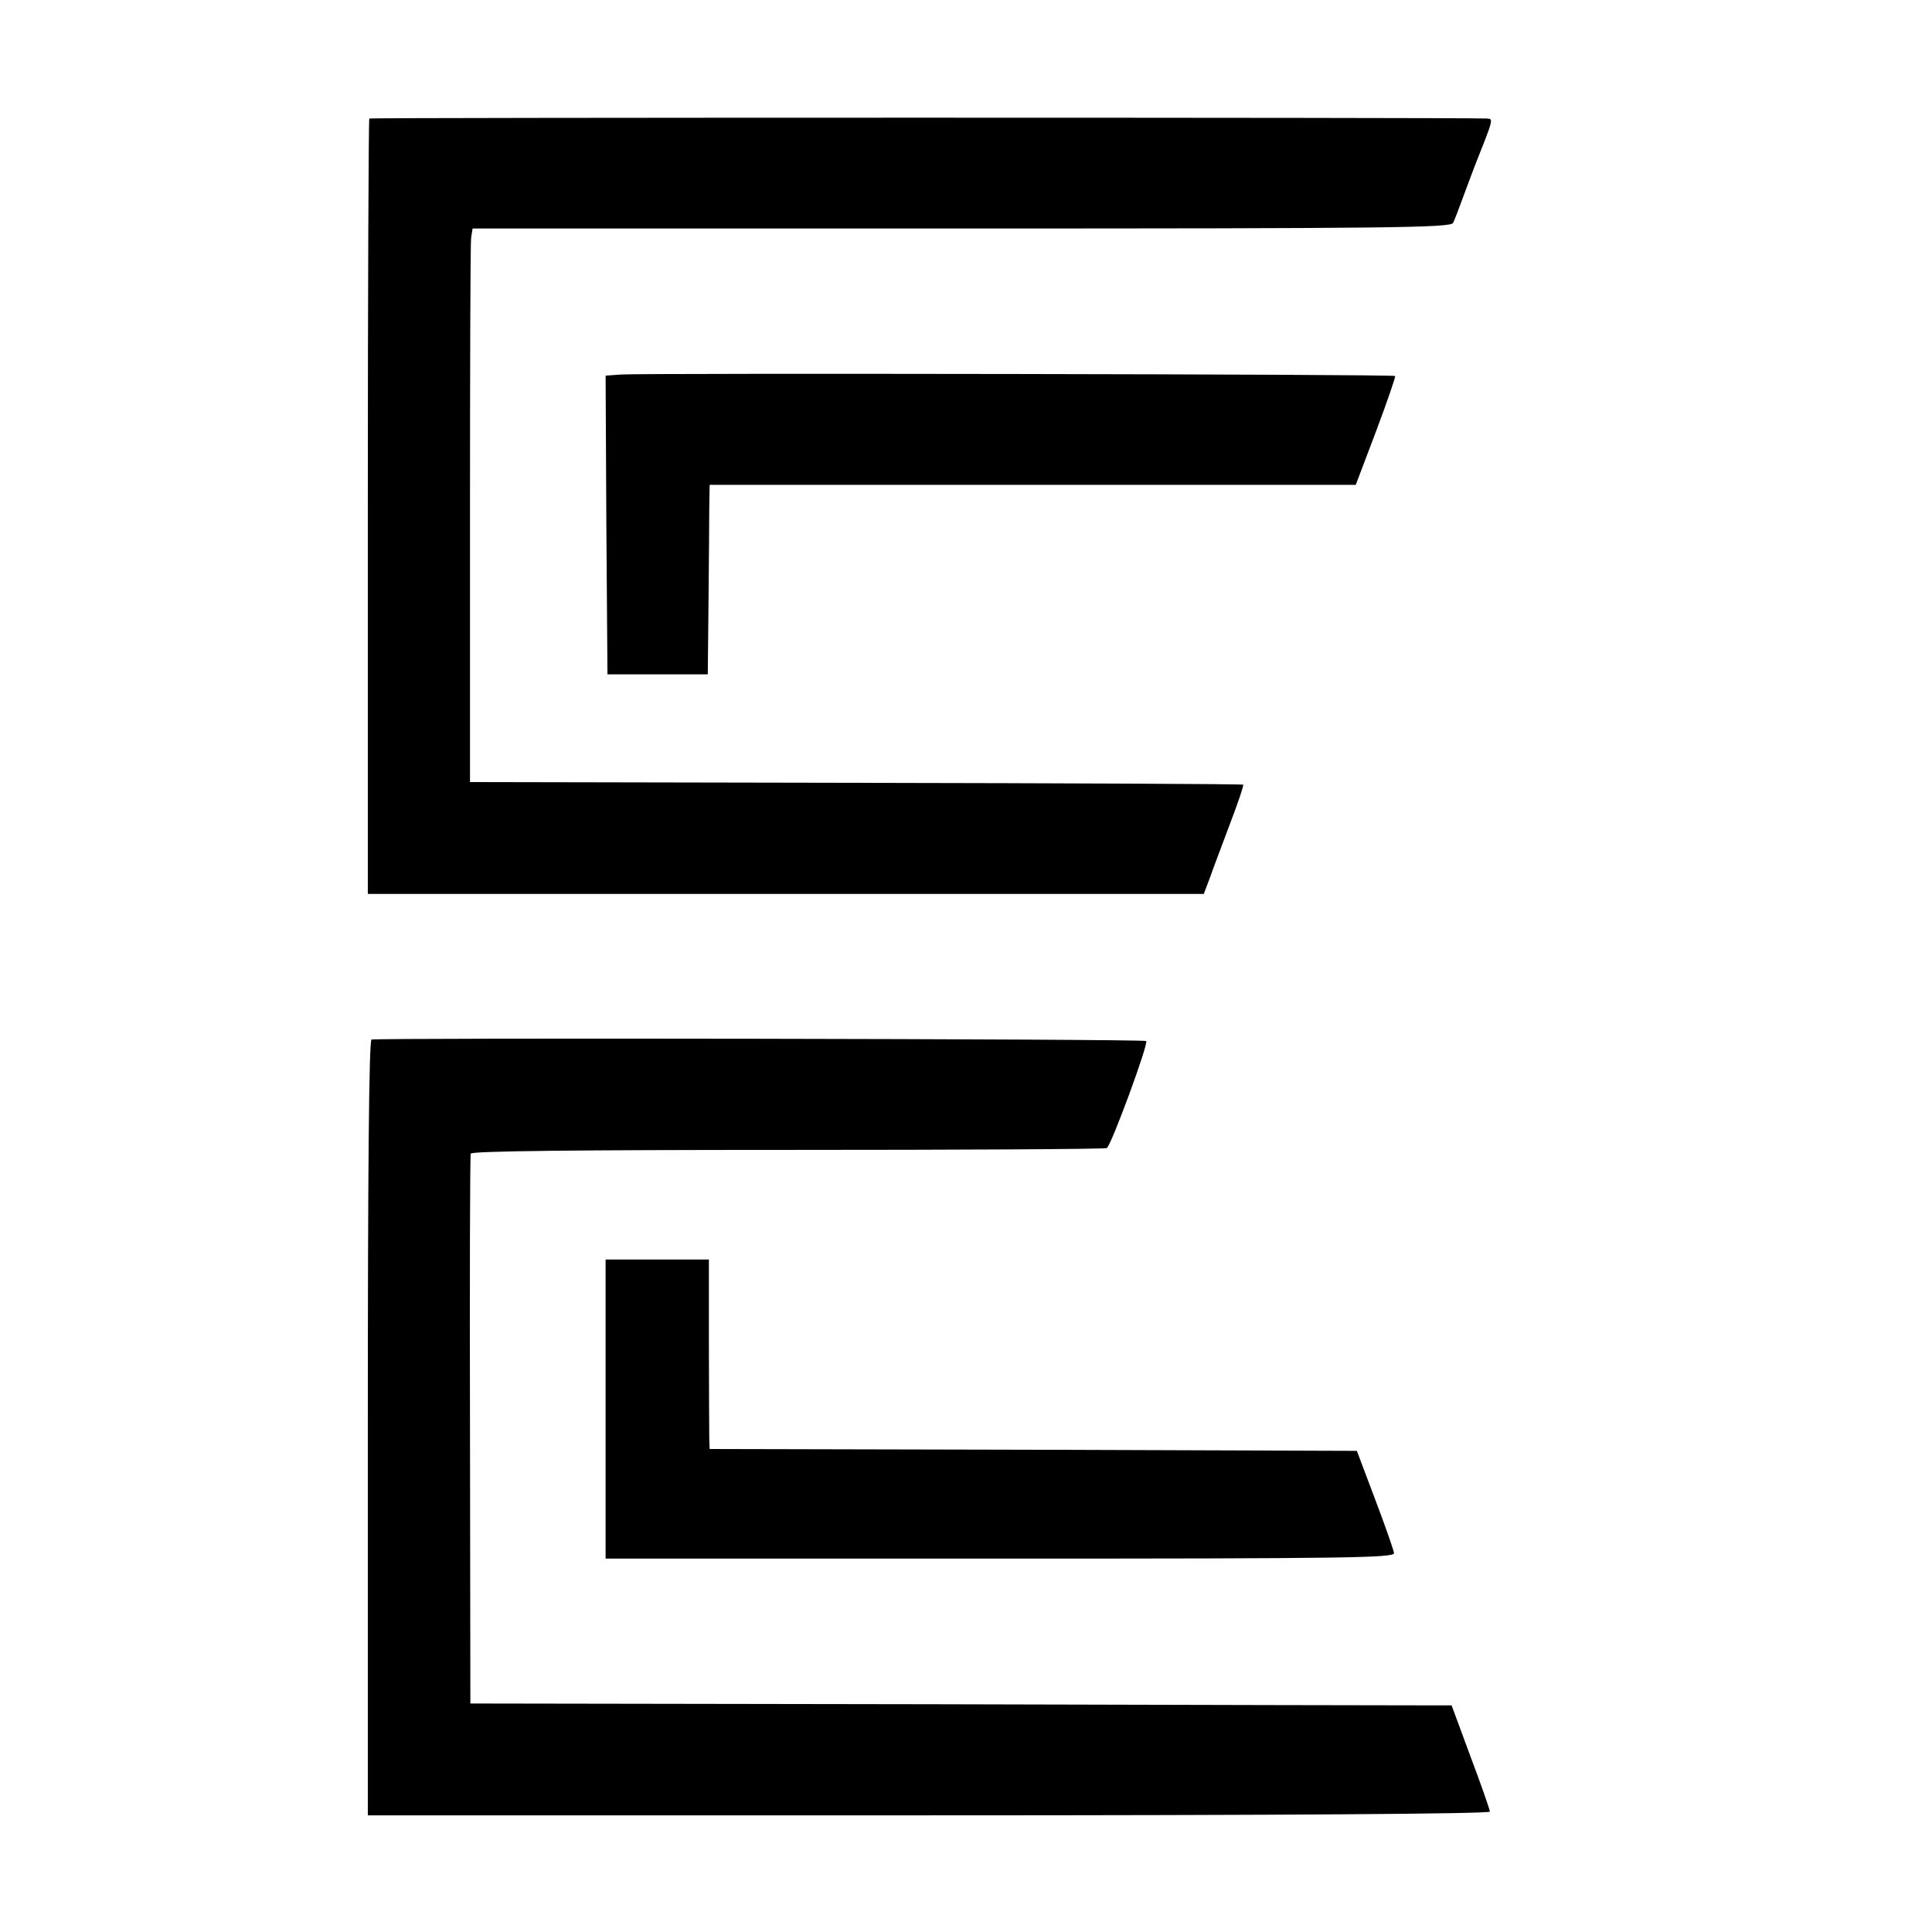 <?xml version="1.0" standalone="no"?>
<!DOCTYPE svg PUBLIC "-//W3C//DTD SVG 20010904//EN"
 "http://www.w3.org/TR/2001/REC-SVG-20010904/DTD/svg10.dtd">
<svg version="1.0" xmlns="http://www.w3.org/2000/svg"
 width="520pt" height="520pt" viewBox="0 0 520 520"
 preserveAspectRatio="xMidYMid meet">
<g transform="translate(0,520) scale(0.1,-0.1)"
fill="#000000" stroke="none">
<path d="M994 4881 c-2 -2 -4 -473 -4 -1045 l0 -1042 1125 0 1125 0 17 45 c9
26 34 91 54 145 21 55 37 102 35 104 -3 2 -472 4 -1043 5 l-1038 2 0 720 c0
396 1 731 3 745 l4 25 1315 0 c1151 0 1317 2 1324 15 4 8 17 42 29 75 12 33
26 69 30 80 50 126 50 125 32 126 -73 3 -3005 3 -3008 0z"/>
<path d="M1672 4192 l-42 -3 2 -402 3 -402 135 0 135 0 2 195 c1 107 2 222 2
255 l1 60 870 0 869 0 55 145 c30 80 53 147 51 148 -4 5 -2025 8 -2083 4z"/>
<path d="M1000 2402 c-7 -3 -10 -360 -10 -1046 l0 -1042 1510 0 c948 0 1510 4
1510 10 0 5 -23 71 -52 148 l-51 138 -66 0 c-36 0 -631 1 -1321 3 l-1254 2 -1
735 c-1 404 0 740 2 745 2 7 291 10 854 10 468 0 854 2 858 5 12 7 113 282
106 288 -5 6 -2068 9 -2085 4z"/>
<path d="M1630 1407 l0 -402 1063 0 c935 0 1062 2 1059 15 -1 8 -24 74 -51
145 l-49 130 -871 3 -871 2 -1 28 c0 15 -1 129 -1 255 l0 227 -139 0 -139 0 0
-403z"/>
</g>
</svg>
